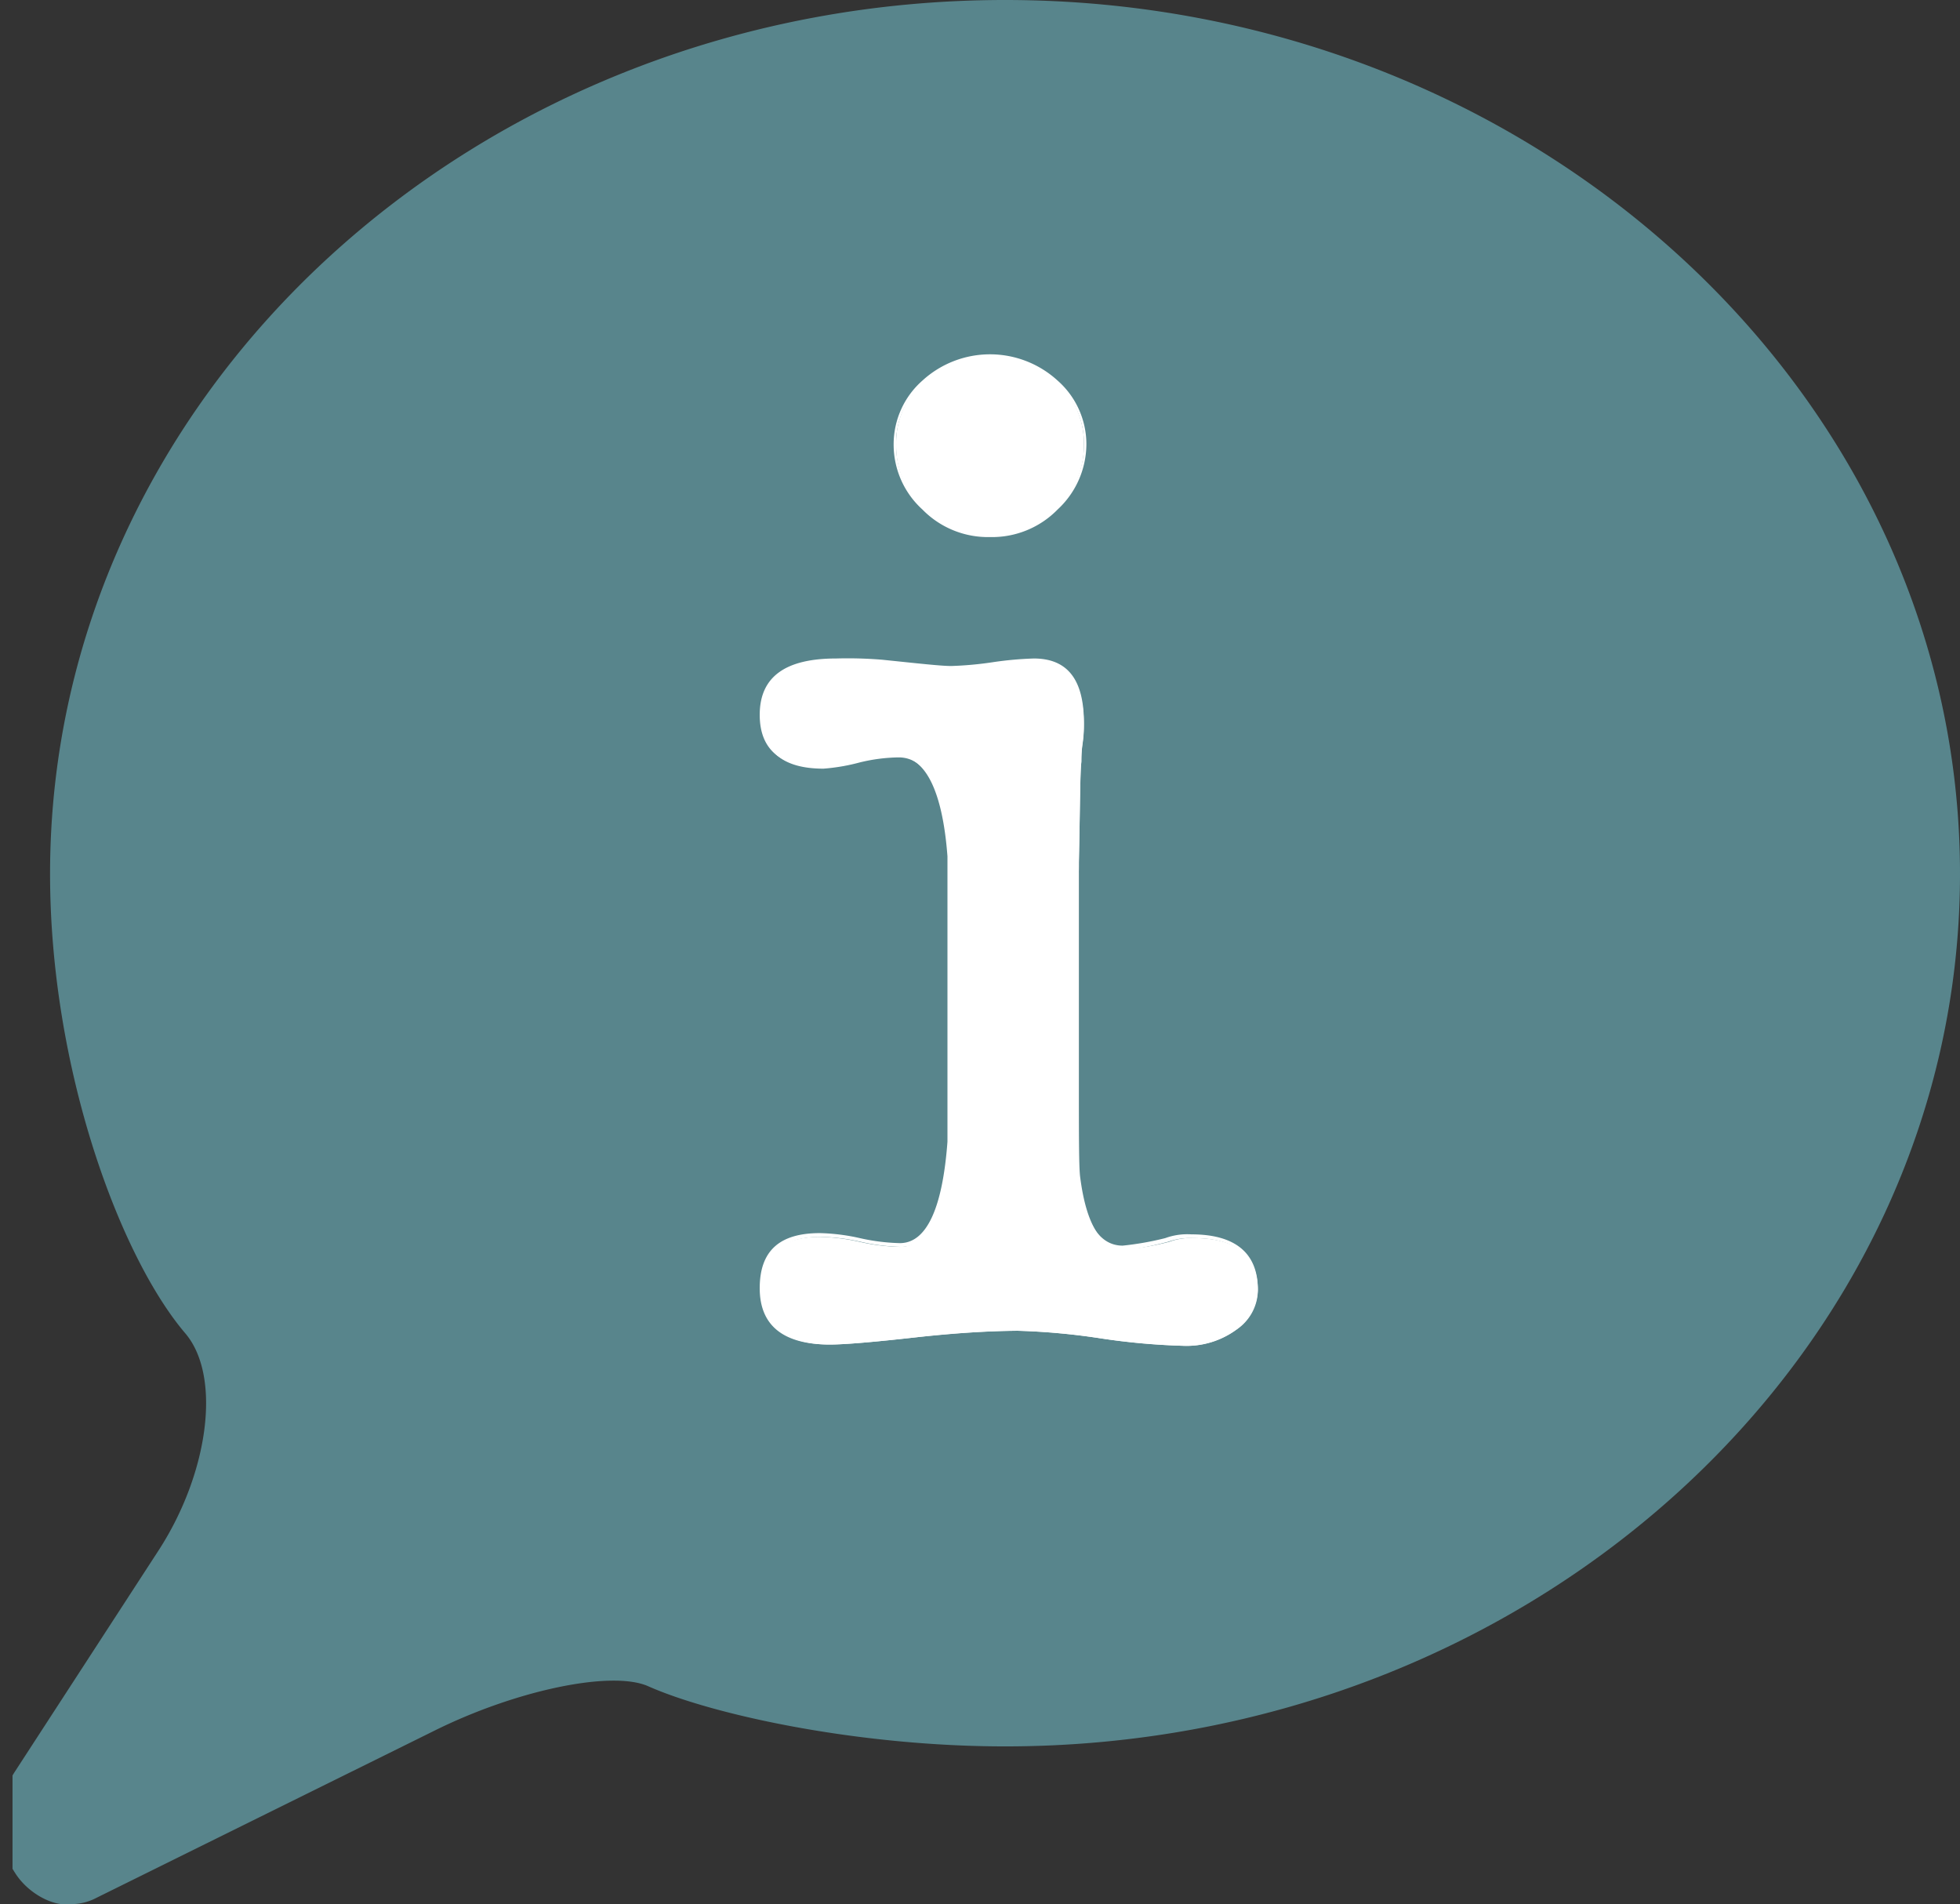 <svg xmlns="http://www.w3.org/2000/svg" xmlns:xlink="http://www.w3.org/1999/xlink" viewBox="0 0 156.6 152.12"><rect x="0" y="0" width="156.6" height="152.12" fill="#333333" stroke="none"/><defs><style>.cls-1{fill:none;}.cls-2{clip-path:url(#clip-path);}.cls-3{fill:#fff;}.cls-4{fill:#58858c;}</style><clipPath id="clip-path" transform="translate(1)"><rect class="cls-1" width="156.6" height="152.2"/></clipPath></defs><g id="Layer_2" data-name="Layer 2"><g id="Layer_1-2" data-name="Layer 1"><g class="cls-2"><path class="cls-3" d="M80.3,129c36.9,0,66.9-27.4,66.9-61.2S117.3,6.6,80.3,6.6,13.4,34,13.4,67.8,43.3,129,80.3,129" transform="translate(1)"/></g><g class="cls-2"><path class="cls-4" d="M4.6,152.1a4.34,4.34,0,0,0,2.1-.5l26.9-13.3c6.6-3.3,14.3-4.9,17.2-3.6,5.2,2.3,16.8,4.8,28.5,4.8,42.1,0,76.3-31.3,76.3-69.7S121.4,0,79.3,0,3,31.3,3,69.8c0,15.6,5.6,30.6,10.8,36.7,2.9,3.4,1.9,11.1-2.1,17.3L.2,141.5a7.43,7.43,0,0,0,0,8.1c1,1.6,3,2.7,4.4,2.5" transform="translate(1)"/></g><g class="cls-2"><path class="cls-3" d="M83.4,40.6a6.67,6.67,0,0,0,2.2-5.1,6.46,6.46,0,0,0-2.2-5,7.57,7.57,0,0,0-5.3-2.1,7.24,7.24,0,0,0-5.3,2.1,6.46,6.46,0,0,0-2.2,5,6.67,6.67,0,0,0,2.2,5.1,7.57,7.57,0,0,0,5.3,2.1,6.87,6.87,0,0,0,5.3-2.1m1.8,28.3c.1-4.6.1-7.3.2-8a9.23,9.23,0,0,1,.1-1.5,9.89,9.89,0,0,0,.1-1.5c0-3.3-1.3-5-3.9-5a27.92,27.92,0,0,0-3.3.3,27.92,27.92,0,0,1-3.3.3c-.8,0-2.7-.2-5.5-.5a33.5,33.5,0,0,0-3.7-.1c-4,0-6,1.5-6,4.4,0,2.7,1.6,4.1,4.9,4.1a15.79,15.79,0,0,0,2.9-.5,13.76,13.76,0,0,1,3.1-.4c2.3,0,3.6,2.7,4.1,8.1V91.4c-.5,5.5-1.8,8.2-4,8.2a16,16,0,0,1-3.2-.4,16,16,0,0,0-3.2-.4c-3.1,0-4.6,1.4-4.6,4.2s1.8,4.4,5.4,4.4c1.2,0,3.5-.2,7.1-.6a77.85,77.85,0,0,1,7.9-.5,54.14,54.14,0,0,1,6.6.6,52.54,52.54,0,0,0,6.6.6,6.87,6.87,0,0,0,4.3-1.3,3.81,3.81,0,0,0,1.7-3.1q0-4.2-5.1-4.2a4.92,4.92,0,0,0-2,.3,21.66,21.66,0,0,1-3.4.6c-2,0-3.2-1.9-3.7-5.8-.1-.8-.1-3.3-.1-7.6V69.7c-.1-3.7,0,2.7,0-.8" transform="translate(1)"/></g><g class="cls-2"><path class="cls-3" d="M93.5,107.5a55.84,55.84,0,0,1-6.6-.6,52.54,52.54,0,0,0-6.6-.6c-2.3,0-5,.2-7.9.5-3.5.4-5.9.6-7.1.6-3.7,0-5.6-1.5-5.6-4.5s1.6-4.4,4.8-4.4a16,16,0,0,1,3.2.4,16,16,0,0,0,3.2.4c2.1,0,3.4-2.7,3.8-8.1V68.4c-.4-5.3-1.8-8-4-8a13.7,13.7,0,0,0-3,.4,15.28,15.28,0,0,1-3,.5c-3.3,0-5-1.4-5-4.2,0-3,2-4.5,6.1-4.5a33.5,33.5,0,0,1,3.7.1c2.9.3,4.7.5,5.5.5a27.92,27.92,0,0,0,3.3-.3,27.92,27.92,0,0,1,3.3-.3c2.7,0,4,1.7,4,5.1a11.8,11.8,0,0,1-.1,1.6,9.89,9.89,0,0,0-.1,1.5c-.1.7-.1,3-.2,8h0c0,1,0,1.2-.1,1.2V86.2c0,4.2,0,6.8.1,7.6.4,3.8,1.6,5.7,3.5,5.7a23.8,23.8,0,0,0,3.4-.6,5.15,5.15,0,0,1,2.1-.3c3.5,0,5.3,1.5,5.3,4.4a4.13,4.13,0,0,1-1.7,3.2A6.68,6.68,0,0,1,93.5,107.5Zm-13.2-1.4a54.14,54.14,0,0,1,6.6.6,54.14,54.14,0,0,0,6.6.6,6.39,6.39,0,0,0,4.2-1.3,3.54,3.54,0,0,0,1.6-3c0-2.8-1.6-4.1-5-4.1a5.25,5.25,0,0,0-2,.3,33.11,33.11,0,0,1-3.4.7c-2.1,0-3.3-2-3.8-5.9-.1-.8-.1-3.3-.1-7.6V68.5h0c0-.1,0-.1.1-.1.1-4.6.1-6.8.2-7.4a9.23,9.23,0,0,1,.1-1.5,10.62,10.62,0,0,0,.1-1.5c0-3.3-1.2-4.9-3.8-4.9a27.92,27.92,0,0,0-3.3.3,27.92,27.92,0,0,1-3.3.3c-.8,0-2.6-.2-5.6-.5a32.42,32.42,0,0,0-3.6-.1c-3.9,0-5.8,1.4-5.8,4.2s1.6,4,4.8,4a10.15,10.15,0,0,0,2.9-.5,17.28,17.28,0,0,1,3.1-.5c2.3,0,3.8,2.8,4.2,8.2V91.3c-.5,5.5-1.8,8.3-4.1,8.3a16,16,0,0,1-3.2-.4,16,16,0,0,0-3.2-.4c-3,0-4.5,1.3-4.5,4.1s1.7,4.2,5.3,4.2c1.2,0,3.5-.2,7-.6C75.4,106.3,78,106.1,80.3,106.1ZM78.1,42.9a7.32,7.32,0,0,1-5.4-2.2,7,7,0,0,1-2.3-5.2,6.77,6.77,0,0,1,2.3-5.1,8,8,0,0,1,10.8,0,6.77,6.77,0,0,1,2.3,5.1,7.14,7.14,0,0,1-2.3,5.2h0A7.32,7.32,0,0,1,78.1,42.9Zm0-14.3a7.94,7.94,0,0,0-5.3,2,6.26,6.26,0,0,0-2.2,4.9,6.61,6.61,0,0,0,2.2,5,7.4,7.4,0,0,0,5.3,2.1,7.57,7.57,0,0,0,5.3-2.1h0a6.61,6.61,0,0,0,2.2-5,6.26,6.26,0,0,0-2.2-4.9A7.94,7.94,0,0,0,78.1,28.6Z" transform="translate(1)"/></g></g></g></svg>